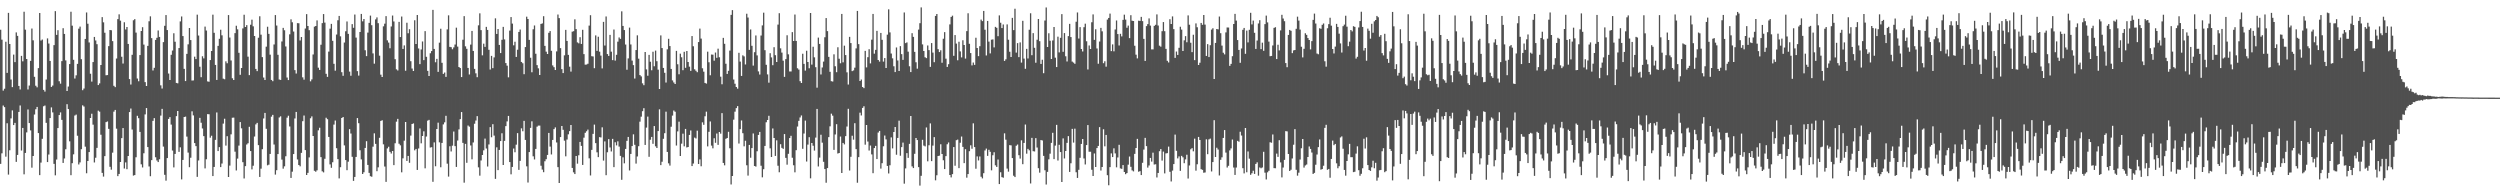 <svg xmlns="http://www.w3.org/2000/svg" width="1920" height="150"><path fill="#4f4f4f" d="M0 22.818h1v103.013H0zM1 30.488h1v87.247H1zM2 69.604h1v11.423H2zM3 68.173h1v14.112H3zM4 32.034h1v88.299H4zM5 55.945h1v38.703H5zM6 9.903h1v124.215H6zM7 33.811h1v81.57H7zM8 61.099h1v29.817H8zM9 66.895h1v17.896H9zM10 41.953h1v54.078H10zM11 47.737h1v46.606H11zM12 24.898h1v99.392H12zM13 27.534h1v91.442H13zM14 65.981h1v19.989H14zM15 68.72h1v12.261H15zM16 42.909h1v72.689H16zM17 47.115h1v51.154H17zM18 9.024h1v124.874H18zM19 22.809h1v94.64H19zM20 45.288h1v56.396H20zM21 68.691h1v15.363H21zM22 65.714h1v28.796H22zM23 46.726h1v53.398H23zM24 21.923h1v106.859H24zM25 30.961h1v88.83H25zM26 58.984h1v28.96H26zM27 65.864h1v18.034H27zM28 67.094h1v15.049H28zM29 52.332h1v49.877H29zM30 9.99h1v124.492H30zM31 31.149h1v93.746H31zM32 30.363h1v76.254H32zM33 68.996h1v12.6H33zM34 70.346h1v10.709H34zM35 61.09h1v33.247H35zM36 29.492h1v94.955H36zM37 33.443h1v85.218H37zM38 46.785h1v43.892H38zM39 66.758h1v15.748H39zM40 65.666h1v20.672H40zM41 34.647h1v91.209H41zM42 8.526h1v126.106H42zM43 26.799h1v95.74H43zM44 23.216h1v75.153H44zM45 62.416h1v25.954H45zM46 64.237h1v22.092H46zM47 46.935h1v45.124H47zM48 21.646h1v103.494H48zM49 26.059h1v95.642H49zM50 46.387h1v68.227H50zM51 69.905h1v10.109H51zM52 66.476h1v17.301H52zM53 49.209h1v59.339H53zM54 9.003h1v125.566H54zM55 19.731h1v105.621H55zM56 45.938h1v72.572H56zM57 60.34h1v28.364H57zM58 57.858h1v30.135H58zM59 49.049h1v55.184H59zM60 22.031h1v104.274H60zM61 20.43h1v104.302H61zM62 45.464h1v69.099H62zM63 69.267h1v11.635H63zM64 67.986h1v13.845H64zM65 29.924h1v82.708H65zM66 9.588h1v123.484H66zM67 18.22h1v105.449H67zM68 32.595h1v84.217H68zM69 56.64h1v33.961H69zM70 62.667h1v24.672H70zM71 47.677h1v48.074H71zM72 28.371h1v96.407H72zM73 31.096h1v90.023H73zM74 33.937h1v79.624H74zM75 65.334h1v19.679H75zM76 64.027h1v21.747H76zM77 49.931h1v53.557H77zM78 13.179h1v119.573H78zM79 17.128h1v118.507H79zM80 25.115h1v94.785H80zM81 57.822h1v35.979H81zM82 57.66h1v35.615H82zM83 35.407h1v63.558H83zM84 23.063h1v105.023H84zM85 23.238h1v107.062H85zM86 31.567h1v85.706H86zM87 65.892h1v19.885H87zM88 66.901h1v17.549H88zM89 44.961h1v53.861H89zM90 14.686h1v120.607H90zM91 10.987h1v122.619H91zM92 15.895h1v108.538H92zM93 43.565h1v62.536H93zM94 48.805h1v49.534H94zM95 17.094h1v112.319H95zM96 22.605h1v102.118H96zM97 20.719h1v109.229H97zM98 33.757h1v86.052H98zM99 60.72h1v25.341H99zM100 64.895h1v18.445H100zM101 42.091h1v57.38H101zM102 15.588h1v119.277H102zM103 14.71h1v119.738H103zM104 25.061h1v95.701H104zM105 60.336h1v28.618H105zM106 62.399h1v28.371H106zM107 42.289h1v59.034H107zM108 23.831h1v102.365H108zM109 20.884h1v107.746H109zM110 34.279h1v83.428H110zM111 63.055h1v24.79H111zM112 66.059h1v16.917H112zM113 35.25h1v77.707H113zM114 16.309h1v111.552H114zM115 12.527h1v122.819H115zM116 29.273h1v93.688H116zM117 54.102h1v38.738H117zM118 52.046h1v38.685H118zM119 30.664h1v90.128H119zM120 29.012h1v94.212H120zM121 23.403h1v101.088H121zM122 28.358h1v93.972H122zM123 65.521h1v23.253H123zM124 67.976h1v15.62H124zM125 32.375h1v80.225H125zM126 19.809h1v114.458H126zM127 11.573h1v127.195H127zM128 23.106h1v98.266H128zM129 56.473h1v34.858H129zM130 61.463h1v28.519H130zM131 42.088h1v53.591H131zM132 38.817h1v76.767H132zM133 25.535h1v103.006H133zM134 32.074h1v86.123H134zM135 63.681h1v25.495H135zM136 63.986h1v21.244H136zM137 36.893h1v79.737H137zM138 16.441h1v96.731H138zM139 12.624h1v125.175H139zM140 27.71h1v95.119H140zM141 52.868h1v36.983H141zM142 62.282h1v27.283H142zM143 41.386h1v63.509H143zM144 34.039h1v83.155H144zM145 21.486h1v106.916H145zM146 30.777h1v90.379H146zM147 61.872h1v23.624H147zM148 61.729h1v26.921H148zM149 43.536h1v66.33H149zM150 45.363h1v66.883H150zM151 11.268h1v124.559H151zM152 27.296h1v95.917H152zM153 51.257h1v39.249H153zM154 59.289h1v34.991H154zM155 43.222h1v55.422H155zM156 44.859h1v59.683H156zM157 20.434h1v108.92H157zM158 23.476h1v98.839H158zM159 62.532h1v25.127H159zM160 62.795h1v24.963H160zM161 46.115h1v59.591H161zM162 39.163h1v65.063H162zM163 11.265h1v123.952H163zM164 25.188h1v102.993H164zM165 49.888h1v57.507H165zM166 61.4h1v24.973H166zM167 35.243h1v80.766H167zM168 29.776h1v83.202H168zM169 22.828h1v105.505H169zM170 27.136h1v98.471H170zM171 60.398h1v34.548H171zM172 60.879h1v30.333H172zM173 47.119h1v64.707H173zM174 48.59h1v56.01H174zM175 11.592h1v124.357H175zM176 28.801h1v98.36H176zM177 46.461h1v56.683H177zM178 60.131h1v30.266H178zM179 61.419h1v28.885H179zM180 25.46h1v91.014H180zM181 19.763h1v111.152H181zM182 22.542h1v99.289H182zM183 40.572h1v71.233H183zM184 57.453h1v36.297H184zM185 52.247h1v46.302H185zM186 21.823h1v102.753H186zM187 11.324h1v125.754H187zM188 20.724h1v106.873H188zM189 19.323h1v91.676H189zM190 43.51h1v66.518H190zM191 57.693h1v39.705H191zM192 18.983h1v97.026H192zM193 15.081h1v115.029H193zM194 20.245h1v107.014H194zM195 27.645h1v77.206H195zM196 52.928h1v42.635H196zM197 54.64h1v39.716H197zM198 29h1v82.458H198zM199 12.502h1v123.388H199zM200 26.624h1v102.917H200zM201 43.887h1v70.674H201zM202 59.542h1v31.453H202zM203 61.421h1v25.286H203zM204 35.853h1v63.086H204zM205 20.54h1v106.455H205zM206 26.009h1v100.434H206zM207 41.963h1v76.255H207zM208 61.375h1v28.214H208zM209 62.362h1v25.834H209zM210 34.157h1v76.867H210zM211 11.573h1v122.545H211zM212 19.622h1v111.081H212zM213 42.095h1v76.211H213zM214 61.108h1v29.101H214zM215 61.405h1v27.915H215zM216 31.83h1v90.724H216zM217 21.377h1v108.141H217zM218 23.253h1v104.489H218zM219 35.667h1v84.353H219zM220 59.519h1v30.858H220zM221 61.497h1v27.404H221zM222 26.36h1v70.783H222zM223 14.839h1v121.828H223zM224 17.084h1v114.734H224zM225 24.194h1v94.124H225zM226 53.878h1v37.086H226zM227 56.459h1v29.494H227zM228 17.752h1v104.727H228zM229 17.877h1v108.852H229zM230 31.064h1v96.664H230zM231 28.432h1v88.986H231zM232 59.397h1v33.66H232zM233 61.165h1v27.587H233zM234 21.917h1v93.359H234zM235 10.869h1v123.552H235zM236 19.978h1v112.771H236zM237 23.195h1v97.691H237zM238 62.482h1v28.357H238zM239 60.986h1v28.413H239zM240 41.818h1v62.608H240zM241 20.48h1v110.709H241zM242 19.959h1v111.946H242zM243 15.688h1v115.106H243zM244 51.98h1v48.133H244zM245 53.714h1v44.379H245zM246 34.331h1v86.352H246zM247 17.75h1v113.842H247zM248 10.814h1v121.609H248zM249 17.372h1v104.561H249zM250 56.691h1v33.735H250zM251 59.059h1v32.484H251zM252 39.636h1v65.55H252zM253 22.034h1v104.233H253zM254 18.355h1v110.493H254zM255 31.313h1v93.29H255zM256 49.007h1v46.663H256zM257 54.293h1v38.26H257zM258 26.511h1v87.307H258zM259 15.541h1v106.658H259zM260 12.254h1v124.766H260zM261 27.907h1v100.484H261zM262 55.438h1v35.181H262zM263 58.224h1v31.62H263zM264 32.689h1v78.976H264zM265 24.033h1v98.881H265zM266 16.494h1v114.22H266zM267 26.007h1v98.177H267zM268 54.971h1v44.212H268zM269 58.161h1v44.397H269zM270 18.521h1v101.887H270zM271 21.373h1v117.512H271zM272 11.18h1v124.686H272zM273 28.855h1v91.695H273zM274 54.636h1v36.055H274zM275 58.067h1v36.546H275zM276 24.586h1v90.84H276zM277 10.682h1v111.713H277zM278 16.381h1v117.227H278zM279 14.609h1v117.711H279zM280 38.627h1v74.987H280zM281 43.105h1v65.353H281zM282 25.037h1v101.61H282zM283 17.575h1v115.208H283zM284 11.986h1v123.353H284zM285 19.374h1v116.346H285zM286 41.021h1v71.636H286zM287 48.902h1v53.485H287zM288 14.915h1v95.595H288zM289 13.383h1v118.09H289zM290 17.833h1v110.66H290zM291 42.736h1v63.081H291zM292 57.364h1v35.517H292zM293 59.131h1v33.224H293zM294 20.216h1v90.618H294zM295 18.167h1v109.708H295zM296 12.366h1v127.333H296zM297 30.977h1v82.986H297zM298 32.709h1v79.989H298zM299 37.061h1v79.561H299zM300 20.326h1v97.612H300zM301 11.931h1v104.053H301zM302 16.469h1v110.349H302zM303 45.461h1v64.572H303zM304 53.249h1v40.198H304zM305 54.113h1v37.159H305zM306 16.804h1v93.58H306zM307 28.46h1v83.177H307zM308 12.685h1v119.688H308zM309 37.59h1v84.023H309zM310 34.858h1v73.183H310zM311 54.324h1v39.365H311zM312 17.454h1v106.146H312zM313 25.536h1v94.227H313zM314 22.408h1v102.609H314zM315 46.998h1v57.169H315zM316 52.616h1v42.595H316zM317 54.535h1v40.229H317zM318 15.556h1v99.879H318zM319 33.804h1v80.602H319zM320 11.505h1v119.007H320zM321 37.243h1v76.789H321zM322 49.238h1v49.423H322zM323 38.006h1v72.093H323zM324 31.834h1v72.61H324zM325 46.19h1v54.672H325zM326 23.912h1v105.358H326zM327 43.608h1v61.264H327zM328 54.401h1v38.272H328zM329 58.357h1v33.69H329zM330 40.9h1v72.418H330zM331 39.214h1v73.86H331zM332 7.592h1v132.021H332zM333 37.559h1v71.797H333zM334 47.816h1v79.88H334zM335 45.204h1v53.854H335zM336 55.185h1v39.009H336zM337 32.779h1v76.513H337zM338 22.051h1v106.405H338zM339 48.246h1v61.504H339zM340 56.713h1v38.822H340zM341 55.723h1v38.219H341zM342 59.017h1v29.928H342zM343 22.564h1v103.111H343zM344 11.762h1v123.848H344zM345 36.009h1v76.31H345zM346 36.256h1v80.085H346zM347 37.837h1v74.029H347zM348 36.395h1v64.629H348zM349 34.213h1v78.029H349zM350 21.224h1v106.96H350zM351 35.808h1v72.119H351zM352 51.436h1v47.938H352zM353 52.255h1v39.246H353zM354 59.172h1v26.896H354zM355 30.512h1v79.223H355zM356 12.41h1v127.895H356zM357 35.608h1v74.897H357zM358 37.495h1v87.544H358zM359 52.152h1v44.276H359zM360 57.203h1v40.067H360zM361 34.257h1v77.468H361zM362 23.773h1v98.571H362zM363 39.129h1v70.3H363zM364 52.909h1v42.12H364zM365 56.309h1v36.275H365zM366 59.295h1v29.899H366zM367 19.459h1v109.066H367zM368 10.219h1v124.686H368zM369 23.148h1v100.108H369zM370 42.496h1v76.555H370zM371 33.539h1v81.911H371zM372 36.013h1v70.425H372zM373 20.609h1v93.455H373zM374 22.973h1v104.921H374zM375 38.25h1v72.689H375zM376 53.39h1v44.262H376zM377 42.9h1v62.545H377zM378 52.335h1v43.056H378zM379 44.094h1v60.024H379zM380 14.073h1v123.292H380zM381 26.04h1v87.097H381zM382 22.28h1v108.36H382zM383 34.529h1v80.597H383zM384 40.756h1v67.586H384zM385 30.55h1v71.782H385zM386 20.65h1v106.059H386zM387 30.248h1v77.937H387zM388 48.451h1v48.419H388zM389 50.444h1v42.81H389zM390 59.382h1v29.642H390zM391 23.527h1v100.932H391zM392 13.126h1v120.772H392zM393 18.118h1v110.08H393zM394 34.81h1v79.28H394zM395 32.055h1v84.892H395zM396 43.718h1v67.409H396zM397 38.18h1v64.066H397zM398 24.526h1v105.955H398zM399 22.688h1v100.863H399zM400 47.549h1v50.997H400zM401 48.613h1v52.197H401zM402 56.999h1v35.836H402zM403 36.135h1v71.319H403zM404 12.796h1v114.955H404zM405 14.579h1v125.593H405zM406 30.62h1v86.179H406zM407 44.359h1v53.857H407zM408 55.518h1v37.666H408zM409 22.453h1v97.607H409zM410 19.579h1v102.884H410zM411 41.27h1v73.135H411zM412 50.036h1v47.242H412zM413 52.487h1v43.983H413zM414 57.6h1v38.864H414zM415 18.362h1v108.916H415zM416 17.981h1v112.26H416zM417 12.459h1v119.802H417zM418 35.204h1v88.625H418zM419 39.693h1v82.581H419zM420 41.497h1v77.511H420zM421 25.191h1v76.901H421zM422 23.884h1v88.703H422zM423 39.008h1v79.6H423zM424 50.215h1v57.234H424zM425 51.595h1v47.558H425zM426 53.75h1v44.1H426zM427 39.476h1v69.92H427zM428 11.182h1v117.166H428zM429 13.942h1v126.579H429zM430 36.962h1v68.285H430zM431 53.092h1v43.662H431zM432 56.09h1v43.587H432zM433 42.506h1v65.523H433zM434 22.917h1v97.142H434zM435 31.448h1v75.723H435zM436 42.117h1v61.04H436zM437 51.19h1v49.537H437zM438 54.988h1v41.011H438zM439 24.313h1v104.645H439zM440 23.986h1v108.373H440zM441 14.865h1v118.807H441zM442 22.392h1v97.414H442zM443 32.587h1v93.119H443zM444 33.285h1v85.94H444zM445 28.557h1v80.44H445zM446 33.758h1v78.261H446zM447 22.899h1v103.789H447zM448 41.597h1v64.121H448zM449 49.664h1v52.317H449zM450 49.563h1v51.239H450zM451 48.947h1v50.583H451zM452 19.649h1v101.961H452zM453 11.691h1v123.055H453zM454 43.163h1v71.952H454zM455 43.346h1v59.466H455zM456 52.393h1v43.296H456zM457 27.198h1v82.709H457zM458 39.078h1v77.89H458zM459 28.2h1v92.46H459zM460 39.657h1v65.642H460zM461 42.698h1v62.863H461zM462 52.51h1v45.259H462zM463 16.78h1v106.541H463zM464 34.979h1v73.597H464zM465 12.624h1v121.93H465zM466 41.505h1v75.437H466zM467 42.953h1v63.919H467zM468 26.754h1v86.474H468zM469 39.663h1v76.687H469zM470 46.181h1v60.445H470zM471 22.706h1v105.653H471zM472 46.541h1v62.699H472zM473 42.069h1v69.608H473zM474 31.995h1v76.526H474zM475 28.769h1v83.815H475zM476 29.85h1v89.871H476zM477 8.681h1v129.4H477zM478 19.896h1v100.915H478zM479 23.071h1v102.381H479zM480 34.201h1v80.181H480zM481 53.535h1v54.633H481zM482 44.875h1v60.272H482zM483 21.184h1v109.729H483zM484 34.133h1v84.096H484zM485 46.565h1v65.593H485zM486 50.014h1v53.165H486zM487 60.305h1v50.914H487zM488 38.439h1v87.183H488zM489 27.133h1v93.009H489zM490 45.069h1v67.233H490zM491 57.654h1v35.803H491zM492 58.692h1v30.912H492zM493 63.986h1v21.429H493zM494 65.448h1v17.665H494zM495 39.95h1v71.365H495zM496 53.321h1v44.661H496zM497 58.189h1v31.351H497zM498 42.115h1v78.292H498zM499 47.43h1v59.888H499zM500 53.977h1v51.181H500zM501 39.724h1v70.712H501zM502 50.873h1v45.928H502zM503 38.879h1v73.487H503zM504 47.001h1v66.651H504zM505 53.507h1v47.143H505zM506 68.346h1v15.599H506zM507 27.19h1v99.614H507zM508 36.934h1v87.265H508zM509 52.187h1v54.431H509zM510 55.926h1v46.353H510zM511 63.375h1v22.394H511zM512 37.865h1v78.809H512zM513 29.789h1v95.628H513zM514 35.358h1v91.815H514zM515 52.921h1v44.398H515zM516 61.752h1v27.051H516zM517 63.315h1v21.578H517zM518 64.534h1v21.262H518zM519 39.08h1v72.705H519zM520 49.364h1v51.54H520zM521 57.029h1v36.39H521zM522 41.221h1v78.592H522zM523 43.968h1v66.371H523zM524 53.927h1v48.743H524zM525 39.805h1v72.594H525zM526 52.05h1v46.983H526zM527 39.178h1v74.093H527zM528 47.636h1v65.283H528zM529 51.201h1v52.425H529zM530 54.439h1v45.769H530zM531 27.683h1v99.832H531zM532 35.509h1v90.066H532zM533 53.172h1v52.497H533zM534 54.324h1v52.001H534zM535 55.461h1v44.882H535zM536 32.324h1v93.604H536zM537 21.956h1v100.47H537zM538 29.669h1v98H538zM539 52.451h1v41.513H539zM540 55.066h1v40.787H540zM541 63.715h1v25.597H541zM542 64.228h1v21.555H542zM543 39.704h1v72.712H543zM544 47.817h1v53.4H544zM545 57.812h1v35.457H545zM546 41.876h1v69.929H546zM547 41.967h1v71.941H547zM548 46.582h1v59.611H548zM549 40.321h1v69.356H549zM550 44.391h1v58.18H550zM551 37.38h1v73.887H551zM552 43.963h1v57.409H552zM553 58.885h1v43.768H553zM554 64.733h1v22.155H554zM555 29.075h1v96.076H555zM556 33.626h1v93.344H556zM557 48.956h1v57.659H557zM558 56.759h1v49.207H558zM559 54.367h1v46.849H559zM560 38.847h1v74.996H560zM561 11.434h1v130.227H561zM562 7.784h1v127.397H562zM563 61.09h1v30.791H563zM564 64.319h1v21.455H564zM565 66.822h1v16.248H565zM566 68.119h1v13.404H566zM567 40.569h1v69.677H567zM568 47.293h1v51.883H568zM569 58.32h1v34.188H569zM570 42.491h1v59.831H570zM571 43.325h1v69.06H571zM572 49.521h1v58.552H572zM573 10.538h1v116.408H573zM574 13.458h1v121.399H574zM575 38.298h1v73.03H575zM576 22.654h1v98.462H576zM577 35.19h1v78.517H577zM578 50.364h1v52.145H578zM579 40.113h1v87.354H579zM580 27.221h1v100.741H580zM581 42.531h1v73.637H581zM582 54.809h1v48.796H582zM583 57.237h1v44.111H583zM584 27.272h1v100.029H584zM585 19.494h1v116.681H585zM586 9.739h1v120.186H586zM587 38.573h1v73.516H587zM588 49.762h1v44.159H588zM589 57.15h1v35.033H589zM590 63.496h1v25.427H590zM591 40.844h1v73.063H591zM592 44.057h1v76.503H592zM593 50.062h1v48.592H593zM594 36.27h1v69.706H594zM595 42.418h1v77.337H595zM596 47.636h1v60.147H596zM597 18.876h1v108.424H597zM598 10.113h1v122.183H598zM599 37.108h1v73.647H599zM600 40.401h1v73.146H600zM601 46.599h1v67.756H601zM602 59.053h1v43.894H602zM603 45.406h1v75.817H603zM604 27.105h1v99.372H604zM605 41.747h1v76.395H605zM606 54.885h1v51.162H606zM607 54.88h1v49.41H607zM608 24.657h1v96.506H608zM609 31.512h1v95.396H609zM610 11.162h1v121.189H610zM611 31.434h1v83.914H611zM612 52.453h1v44.706H612zM613 53.433h1v39.414H613zM614 62.36h1v27.878H614zM615 63.729h1v24.966H615zM616 41.253h1v73.023H616zM617 49.073h1v53.498H617zM618 54.21h1v38.429H618zM619 38.989h1v85.069H619zM620 47.597h1v63.438H620zM621 52.445h1v52.93H621zM622 9.972h1v126.987H622zM623 49.602h1v60.225H623zM624 35.916h1v76.022H624zM625 44.02h1v71.665H625zM626 51.594h1v54.083H626zM627 67.354h1v16.316H627zM628 28.899h1v98.929H628zM629 33.747h1v87.308H629zM630 57.199h1v46.255H630zM631 51.793h1v57.752H631zM632 47.286h1v76.995H632zM633 28.614h1v101.227H633zM634 13.889h1v126.461H634zM635 23.92h1v105.172H635zM636 43.699h1v61.609H636zM637 55.167h1v41.863H637zM638 62.343h1v24.934H638zM639 62.603h1v26.245H639zM640 41.702h1v73.394H640zM641 50.886h1v52.372H641zM642 55.431h1v39.929H642zM643 36.315h1v81.583H643zM644 45.128h1v72.395H644zM645 48.603h1v56.251H645zM646 10.726h1v122.138H646zM647 47.863h1v61.917H647zM648 35.05h1v75.85H648zM649 42.271h1v62.292H649zM650 55.546h1v41.631H650zM651 64.898h1v18.642H651zM652 28.314h1v102.678H652zM653 33.055h1v87.367H653zM654 54.618h1v49.62H654zM655 54.049h1v53.223H655zM656 51.956h1v42.655H656zM657 37.191h1v77.352H657zM658 8.415h1v131.907H658zM659 33.876h1v86.818H659zM660 62.23h1v24.312H660zM661 61.088h1v27.578H661zM662 66.832h1v16.055H662zM663 67.699h1v13.914H663zM664 39.078h1v72.011H664zM665 51.782h1v44.24H665zM666 43.934h1v64.753H666zM667 37.797h1v77.835H667zM668 48.683h1v63.085H668zM669 30.455h1v88.122H669zM670 10.704h1v122.331H670zM671 41.207h1v72.517H671zM672 38.306h1v73.733H672zM673 23.728h1v98.432H673zM674 46.074h1v55.7H674zM675 47.291h1v53.267H675zM676 25.309h1v104.191H676zM677 30.567h1v94.769H677zM678 47.302h1v65.056H678zM679 44.613h1v59.479H679zM680 52.247h1v54.831H680zM681 26.629h1v100.809H681zM682 7.185h1v126.02H682zM683 24.868h1v102.071H683zM684 41.131h1v64.406H684zM685 44.821h1v69.149H685zM686 50.911h1v50.473H686zM687 55.332h1v42.215H687zM688 36.471h1v82.368H688zM689 46.425h1v59.508H689zM690 54.513h1v38.143H690zM691 35.449h1v84.156H691zM692 41.569h1v71.428H692zM693 45.969h1v63.544H693zM694 9.584h1v131.492H694zM695 33.101h1v96.224H695zM696 32.564h1v85.065H696zM697 39.67h1v81.586H697zM698 50.884h1v59.621H698zM699 55.329h1v33.77H699zM700 25.504h1v102.302H700zM701 28.301h1v100.796H701zM702 39.831h1v78.301H702zM703 47.801h1v58.16H703zM704 52.715h1v54.852H704zM705 22.746h1v105.592H705zM706 17.84h1v124.705H706zM707 5.674h1v129.365H707zM708 34.083h1v73.28H708zM709 39.172h1v72.632H709zM710 43.98h1v68.468H710zM711 44.644h1v53.237H711zM712 34.927h1v88.981H712zM713 38.494h1v73.05H713zM714 51.365h1v43.382H714zM715 33.075h1v90.655H715zM716 40.421h1v71.41H716zM717 47.778h1v57.538H717zM718 12.249h1v126.23H718zM719 10.737h1v123.855H719zM720 37.794h1v82.039H720zM721 39.963h1v79.574H721zM722 38.602h1v72.203H722zM723 48.183h1v70.111H723zM724 29.737h1v93.329H724zM725 24.661h1v105.188H725zM726 45.048h1v74.883H726zM727 51.4h1v59.421H727zM728 49.306h1v60.103H728zM729 18.758h1v115.644H729zM730 13.016h1v123.229H730zM731 12.055h1v121.671H731zM732 42.864h1v70.08H732zM733 26.914h1v100.359H733zM734 33.509h1v74.149H734zM735 46.277h1v60.918H735zM736 32.046h1v97.094H736zM737 39.456h1v70.143H737zM738 44.064h1v60.778H738zM739 30.948h1v81.859H739zM740 34.564h1v90.719H740zM741 44.998h1v69.6H741zM742 23.922h1v112.506H742zM743 10.173h1v123.493H743zM744 33.654h1v82.454H744zM745 40.771h1v70.857H745zM746 50.225h1v63.981H746zM747 48.028h1v46.705H747zM748 49.825h1v63.1H748zM749 28.997h1v100.571H749zM750 36.853h1v83.279H750zM751 43.135h1v80.086H751zM752 35.489h1v84.688H752zM753 15.054h1v120.691H753zM754 16.218h1v120.792H754zM755 8.404h1v124.593H755zM756 22.833h1v92.729H756zM757 42.607h1v71.511H757zM758 16.064h1v103.643H758zM759 31.928h1v83.103H759zM760 40.996h1v75.602H760zM761 30.442h1v100.376H761zM762 30.265h1v88.968H762zM763 36.414h1v80.515H763zM764 20.657h1v106.335H764zM765 21.336h1v106.875H765zM766 27.788h1v94.725H766zM767 11.807h1v129.568H767zM768 17.443h1v114.877H768zM769 21.571h1v114.445H769zM770 18.802h1v117.693H770zM771 46.776h1v55.626H771zM772 45.561h1v61.713H772zM773 18.743h1v110.731H773zM774 30.497h1v101.366H774zM775 39.757h1v71.729H775zM776 43.763h1v67.911H776zM777 13.711h1v107.688H777zM778 23.157h1v111.799H778zM779 6.698h1v129.272H779zM780 40.419h1v71.487H780zM781 33.103h1v77.918H781zM782 43.864h1v75.342H782zM783 32.563h1v89.226H783zM784 48.076h1v59.695H784zM785 15.974h1v110.147H785zM786 44.991h1v64.773H786zM787 52.844h1v42.791H787zM788 37.526h1v80.509H788zM789 44.909h1v69.445H789zM790 22.842h1v92.623H790zM791 10.186h1v130.7H791zM792 42.377h1v63.482H792zM793 25.462h1v90.657H793zM794 36.73h1v79.604H794zM795 48.18h1v57.927H795zM796 30.512h1v82.81H796zM797 14.596h1v114.562H797zM798 31.618h1v100.993H798zM799 49.086h1v58.51H799zM800 45.883h1v61.978H800zM801 56.208h1v63.489H801zM802 15.792h1v114.954H802zM803 5.747h1v135.979H803zM804 36.09h1v95.916H804zM805 25.562h1v96.782H805zM806 31.283h1v86.748H806zM807 45.3h1v64.432H807zM808 31.076h1v70.921H808zM809 20.744h1v101.465H809zM810 44.284h1v67.549H810zM811 51.485h1v44.396H811zM812 28.138h1v95.139H812zM813 40.255h1v70.931H813zM814 29.049h1v87.716H814zM815 10.858h1v128.897H815zM816 39.772h1v66.524H816zM817 25.405h1v96.297H817zM818 43.194h1v72.757H818zM819 47.185h1v62.546H819zM820 27.754h1v76.815H820zM821 18.307h1v113.732H821zM822 28.466h1v96.92H822zM823 47.301h1v51.681H823zM824 48.073h1v61.437H824zM825 48.994h1v49.806H825zM826 16.711h1v115.594H826zM827 9.568h1v127.09H827zM828 29.581h1v100.835H828zM829 20.861h1v100.353H829zM830 37.621h1v72.925H830zM831 39.547h1v67.189H831zM832 20.913h1v100.777H832zM833 18.161h1v108.154H833zM834 31.689h1v79.729H834zM835 53.328h1v42.711H835zM836 34.925h1v81.595H836zM837 37.649h1v78.86H837zM838 17.121h1v113.253H838zM839 11.039h1v124.15H839zM840 30.611h1v87.251H840zM841 22.492h1v105.779H841zM842 37.246h1v76.459H842zM843 48.97h1v63.129H843zM844 31.9h1v65.761H844zM845 21.424h1v109.525H845zM846 24.056h1v104.208H846zM847 48.544h1v50.736H847zM848 47.036h1v65.337H848zM849 51.197h1v52.448H849zM850 15.057h1v119.509H850zM851 13.795h1v128.474H851zM852 10.435h1v117.907H852zM853 39.252h1v78.533H853zM854 34.116h1v86.489H854zM855 39.406h1v74.536H855zM856 22.614h1v95.21H856zM857 15.732h1v112.794H857zM858 26.144h1v94.772H858zM859 34.91h1v76.277H859zM860 25.964h1v103.353H860zM861 27.974h1v101.717H861zM862 15.263h1v111.522H862zM863 11.248h1v120.833H863zM864 15.056h1v118.71H864zM865 21.293h1v111.618H865zM866 19.659h1v106.797H866zM867 29.289h1v90.955H867zM868 11.692h1v116.4H868zM869 15.941h1v114.901H869zM870 16.145h1v115.501H870zM871 35.11h1v83.046H871zM872 41.978h1v71.687H872zM873 44.836h1v61.817H873zM874 15.88h1v116H874zM875 16.088h1v115.345H875zM876 12.93h1v121.522H876zM877 16.227h1v108.788H877zM878 29.854h1v85.046H878zM879 46.788h1v59.075H879zM880 20.07h1v92.171H880zM881 18.548h1v110.178H881zM882 14.124h1v112.969H882zM883 19.663h1v101.643H883zM884 37.941h1v86.182H884zM885 37.96h1v79.294H885zM886 19.841h1v106.498H886zM887 19.044h1v107.11H887zM888 11.045h1v125.225H888zM889 19.619h1v113.219H889zM890 35.08h1v81.052H890zM891 35.847h1v78.646H891zM892 23.944h1v99.385H892zM893 16.964h1v99.458H893zM894 23.974h1v109.188H894zM895 37.518h1v80.287H895zM896 46.689h1v70.916H896zM897 47.964h1v64.645H897zM898 14.759h1v117.191H898zM899 18.422h1v120.957H899zM900 12.596h1v118.421H900zM901 22.388h1v103.602H901zM902 44.435h1v58.93H902zM903 39.566h1v76.229H903zM904 42.205h1v79.47H904zM905 36.73h1v83.368H905zM906 20.512h1v110.69H906zM907 22.732h1v96.996H907zM908 39.184h1v81.642H908zM909 30.954h1v94.399H909zM910 27.734h1v94.662H910zM911 32.476h1v86.342H911zM912 11.839h1v125.285H912zM913 19.015h1v108.041H913zM914 32.811h1v81.885H914zM915 40.03h1v73.747H915zM916 26.654h1v89.588H916zM917 46.182h1v60.335H917zM918 17.97h1v113.112H918zM919 20.943h1v105.221H919zM920 49.93h1v55.222H920zM921 48.197h1v59.32H921zM922 17.629h1v112.328H922zM923 19.035h1v111.413H923zM924 11.54h1v121.103H924zM925 18.895h1v113.542H925zM926 42.961h1v64.068H926zM927 33.902h1v84.52H927zM928 43.822h1v63.226H928zM929 34.709h1v71.751H929zM930 22.73h1v108.943H930zM931 21.693h1v102.762H931zM932 60.681h1v31.617H932zM933 32.99h1v87.591H933zM934 22.281h1v91.159H934zM935 22.562h1v92.279H935zM936 12.68h1v122.076H936zM937 25.495h1v97.241H937zM938 35.037h1v85.779H938zM939 40.486h1v65.464H939zM940 41.764h1v58.117H940zM941 24.879h1v92.32H941zM942 21.077h1v107.589H942zM943 21.149h1v106.19H943zM944 50.583h1v64.9H944zM945 49.043h1v64.909H945zM946 43.163h1v63.977H946zM947 18.427h1v110.233H947zM948 10.639h1v123.727H948zM949 15.799h1v112.874H949zM950 30.758h1v77.432H950zM951 38.364h1v70.49H951zM952 48.228h1v52.952H952zM953 37.198h1v66.874H953zM954 22.885h1v106.274H954zM955 21.475h1v111.696H955zM956 41.304h1v57.003H956zM957 23.503h1v108.782H957zM958 32.546h1v83.754H958zM959 22.867h1v98.986H959zM960 9.832h1v124.426H960zM961 18.738h1v114.329H961zM962 15.845h1v115.301H962zM963 25.182h1v108.392H963zM964 37.583h1v88.341H964zM965 31.113h1v93.556H965zM966 18.034h1v116.897H966zM967 15.501h1v113.128H967zM968 37.734h1v91.507H968zM969 32.766h1v95.833H969zM970 39.013h1v77.552H970zM971 18.556h1v114.04H971zM972 11.991h1v125.835H972zM973 17.178h1v115.182H973zM974 31.972h1v99.206H974zM975 43.163h1v66.115H975zM976 42.949h1v66.668H976zM977 34.941h1v68.326H977zM978 21.383h1v107.725H978zM979 20.902h1v108.334H979zM980 45.346h1v72.609H980zM981 34.374h1v86.118H981zM982 38.683h1v68.99H982zM983 23.329h1v101.419H983zM984 11.386h1v124.833H984zM985 14.225h1v114.466H985zM986 16.302h1v106.454H986zM987 48.435h1v52.298H987zM988 51.599h1v49.309H988zM989 26.842h1v91.414H989zM990 22.996h1v108.331H990zM991 23.677h1v106.691H991zM992 40.806h1v80.904H992zM993 38.704h1v72.437H993zM994 38.417h1v60.764H994zM995 22.144h1v108.273H995zM996 12.784h1v122.111H996zM997 15.822h1v116.78H997zM998 22.711h1v99.822H998zM999 35.899h1v77.99H999zM1000 44.07h1v62.704H1000zM1001 37.501h1v91.222H1001zM1002 25.525h1v101.553H1002zM1003 26.769h1v99.612H1003zM1004 29.256h1v91.316H1004zM1005 30.727h1v81.781H1005zM1006 37.943h1v76.439H1006zM1007 31.598h1v85.524H1007zM1008 15.283h1v118.309H1008zM1009 10.436h1v122.339H1009zM1010 18.051h1v108.446H1010zM1011 41.138h1v77.549H1011zM1012 41.684h1v71.304H1012zM1013 21.728h1v85.4H1013zM1014 22.135h1v108.189H1014zM1015 19.055h1v110.78H1015zM1016 18.035h1v109.229H1016zM1017 47.045h1v51.15H1017zM1018 51.192h1v44.637H1018zM1019 21.686h1v108.723H1019zM1020 18.531h1v111.186H1020zM1021 13.641h1v122.859H1021zM1022 19.709h1v102.348H1022zM1023 37.622h1v70.361H1023zM1024 41.052h1v70.476H1024zM1025 35.766h1v74.762H1025zM1026 18.317h1v107.115H1026zM1027 20.664h1v108.545H1027zM1028 25.839h1v101.795H1028zM1029 33.336h1v72.219H1029zM1030 40.371h1v64.374H1030zM1031 20.129h1v94.095H1031zM1032 18.915h1v111.586H1032zM1033 12.061h1v122.855H1033zM1034 20.502h1v103.155H1034zM1035 35.477h1v83.032H1035zM1036 31.981h1v78.491H1036zM1037 23.045h1v97.676H1037zM1038 24.134h1v96.607H1038zM1039 20.132h1v112.072H1039zM1040 20.646h1v111.254H1040zM1041 44.984h1v72.978H1041zM1042 43.642h1v68.731H1042zM1043 21.094h1v109.623H1043zM1044 16.181h1v118.777H1044zM1045 9.005h1v124.459H1045zM1046 20.706h1v108.53H1046zM1047 38.789h1v67.767H1047zM1048 36.877h1v77.176H1048zM1049 46.65h1v58.801H1049zM1050 21.97h1v104.801H1050zM1051 23.662h1v106.883H1051zM1052 29.694h1v101.582H1052zM1053 18.255h1v110.254H1053zM1054 25.13h1v98.325H1054zM1055 16.363h1v112.885H1055zM1056 15.355h1v109.656H1056zM1057 12.255h1v126.488H1057zM1058 13.239h1v123.127H1058zM1059 28.21h1v102.535H1059zM1060 26.911h1v103.604H1060zM1061 40.782h1v75.369H1061zM1062 42.544h1v71.286H1062zM1063 25.962h1v106.306H1063zM1064 31.633h1v99.816H1064zM1065 45.201h1v52.444H1065zM1066 48.281h1v55.868H1066zM1067 39.4h1v75.019H1067zM1068 37.307h1v78.557H1068zM1069 9.186h1v129.356H1069zM1070 20.209h1v107.627H1070zM1071 53.044h1v39.224H1071zM1072 49.291h1v48.93H1072zM1073 58.056h1v34.063H1073zM1074 55.971h1v40.812H1074zM1075 22.501h1v103.314H1075zM1076 33.233h1v85.11H1076zM1077 60.078h1v24.754H1077zM1078 58.844h1v32.011H1078zM1079 64.665h1v20.508H1079zM1080 65.699h1v21.394H1080zM1081 10.966h1v126.754H1081zM1082 31.519h1v91.271H1082zM1083 61.661h1v25.901H1083zM1084 56.332h1v39.545H1084zM1085 58.936h1v28.263H1085zM1086 62.3h1v23.461H1086zM1087 32.174h1v86.264H1087zM1088 35.032h1v81.003H1088zM1089 68.302h1v18.045H1089zM1090 61.694h1v27.246H1090zM1091 59.448h1v34.022H1091zM1092 51.957h1v44.599H1092zM1093 10.547h1v124.754H1093zM1094 24.046h1v100.22H1094zM1095 57.029h1v36.517H1095zM1096 57.783h1v33.318H1096zM1097 57.39h1v35.03H1097zM1098 62.138h1v29.011H1098zM1099 29.436h1v89.042H1099zM1100 31.328h1v88.369H1100zM1101 52.439h1v37.753H1101zM1102 60.527h1v33.099H1102zM1103 64.413h1v22.046H1103zM1104 67.076h1v16.671H1104zM1105 11.442h1v127.703H1105zM1106 26.868h1v96.852H1106zM1107 48.42h1v41.04H1107zM1108 60.881h1v30.861H1108zM1109 61.792h1v27.275H1109zM1110 63.55h1v22.545H1110zM1111 29.992h1v90.752H1111zM1112 31.402h1v89.945H1112zM1113 48.967h1v40.247H1113zM1114 57.788h1v33.18H1114zM1115 63.13h1v23.431H1115zM1116 54.507h1v44.632H1116zM1117 11.89h1v124.536H1117zM1118 24.083h1v109.12H1118zM1119 46.518h1v60.358H1119zM1120 54.876h1v45.927H1120zM1121 56.938h1v39.019H1121zM1122 58.045h1v34.854H1122zM1123 28.871h1v92.04H1123zM1124 32.034h1v84.769H1124zM1125 48.267h1v70.219H1125zM1126 57.507h1v31.793H1126zM1127 63.931h1v20.39H1127zM1128 65.26h1v20.166H1128zM1129 12.101h1v126.074H1129zM1130 16.324h1v117.115H1130zM1131 48.167h1v69.511H1131zM1132 57.334h1v40.758H1132zM1133 55.606h1v37.026H1133zM1134 58.17h1v30.806H1134zM1135 30.998h1v86.675H1135zM1136 29.777h1v96.471H1136zM1137 41.359h1v80.218H1137zM1138 59.213h1v34.265H1138zM1139 63.182h1v22.341H1139zM1140 62.875h1v23.075H1140zM1141 11.497h1v126.526H1141zM1142 18.413h1v108.122H1142zM1143 33.217h1v85.844H1143zM1144 55.841h1v36.647H1144zM1145 58.504h1v31.677H1145zM1146 59.785h1v31.309H1146zM1147 32.614h1v95.15H1147zM1148 30.145h1v92.904H1148zM1149 34.523h1v80.144H1149zM1150 60.323h1v32.55H1150zM1151 63.375h1v22.835H1151zM1152 47.728h1v54.163H1152zM1153 12.262h1v125.689H1153zM1154 19.11h1v113.424H1154zM1155 34.117h1v84.097H1155zM1156 46.606h1v60.722H1156zM1157 57.742h1v40.26H1157zM1158 45.944h1v62.386H1158zM1159 35.524h1v80.003H1159zM1160 34.617h1v80.612H1160zM1161 36.609h1v76.659H1161zM1162 64.195h1v28.269H1162zM1163 64.533h1v21.847H1163zM1164 41.048h1v78.244H1164zM1165 17.865h1v117.468H1165zM1166 12.36h1v120.506H1166zM1167 28.282h1v95.451H1167zM1168 49.217h1v53.78H1168zM1169 40.646h1v64.242H1169zM1170 33.425h1v71.641H1170zM1171 38.301h1v79.165H1171zM1172 30.21h1v88.39H1172zM1173 26.456h1v98.787H1173zM1174 48.389h1v54.561H1174zM1175 40.446h1v61.55H1175zM1176 41.201h1v61.318H1176zM1177 15.21h1v113.908H1177zM1178 10.766h1v124.317H1178zM1179 33.08h1v84.79H1179zM1180 54.115h1v47.119H1180zM1181 51.54h1v50.533H1181zM1182 42.085h1v64.758H1182zM1183 29.165h1v89.485H1183zM1184 24.349h1v97.366H1184zM1185 30.249h1v92.981H1185zM1186 54.598h1v41.083H1186zM1187 53.368h1v40.79H1187zM1188 29.711h1v88.15H1188zM1189 15.097h1v116.06H1189zM1190 9.563h1v127.241H1190zM1191 26.892h1v97.07H1191zM1192 53.15h1v45.55H1192zM1193 49.706h1v45.9H1193zM1194 44.715h1v56.955H1194zM1195 32.961h1v78.78H1195zM1196 29.018h1v89.042H1196zM1197 29.774h1v87.875H1197zM1198 50.156h1v47.838H1198zM1199 52.332h1v41.287H1199zM1200 51.047h1v47.491H1200zM1201 22.281h1v110.869H1201zM1202 11.349h1v125.734H1202zM1203 30.647h1v84.958H1203zM1204 49.665h1v49.895H1204zM1205 30.043h1v70.568H1205zM1206 45.628h1v61.768H1206zM1207 31.927h1v79.457H1207zM1208 21.246h1v103.593H1208zM1209 29.458h1v93.266H1209zM1210 53.888h1v40.962H1210zM1211 53.761h1v42.156H1211zM1212 33.971h1v83.808H1212zM1213 22.514h1v105.539H1213zM1214 10.299h1v124.223H1214zM1215 24.401h1v99.526H1215zM1216 51.837h1v48.316H1216zM1217 45.523h1v63.025H1217zM1218 53.361h1v52.609H1218zM1219 46.456h1v63.246H1219zM1220 34.212h1v83.853H1220zM1221 32.566h1v84.617H1221zM1222 55.011h1v37.441H1222zM1223 48.886h1v50.127H1223zM1224 40.72h1v58.296H1224zM1225 33.653h1v76.213H1225zM1226 11.459h1v125.005H1226zM1227 32.181h1v86.838H1227zM1228 60.058h1v32.474H1228zM1229 52.051h1v44.996H1229zM1230 48.081h1v58.52H1230zM1231 44.105h1v66.099H1231zM1232 21.033h1v102.247H1232zM1233 28.713h1v92.753H1233zM1234 57.805h1v40.125H1234zM1235 42.155h1v62.096H1235zM1236 23.478h1v87.529H1236zM1237 23.103h1v113.405H1237zM1238 12.344h1v122.741H1238zM1239 32.731h1v87.638H1239zM1240 65.33h1v27.992H1240zM1241 53.331h1v42.071H1241zM1242 40.315h1v77.746H1242zM1243 29.722h1v96.658H1243zM1244 21.677h1v100.166H1244zM1245 32.957h1v90.203H1245zM1246 47.645h1v58.236H1246zM1247 39.91h1v78.995H1247zM1248 24.087h1v95.387H1248zM1249 13.334h1v117.11H1249zM1250 11.837h1v127.296H1250zM1251 29.575h1v90.475H1251zM1252 58.744h1v39.615H1252zM1253 32.223h1v81.739H1253zM1254 51.644h1v47.489H1254zM1255 42.191h1v62.713H1255zM1256 28.314h1v95.597H1256zM1257 28.803h1v90.062H1257zM1258 55.874h1v32.891H1258zM1259 55.145h1v40.408H1259zM1260 59.54h1v36.812H1260zM1261 49.822h1v50.102H1261zM1262 11.715h1v126.959H1262zM1263 25.618h1v101.854H1263zM1264 45.85h1v42.75H1264zM1265 49.373h1v51.836H1265zM1266 55.247h1v40.21H1266zM1267 57.217h1v37.22H1267zM1268 34.715h1v82.939H1268zM1269 35.921h1v79.596H1269zM1270 50.352h1v44.33H1270zM1271 46.569h1v49.806H1271zM1272 53.224h1v40.347H1272zM1273 53.693h1v49.637H1273zM1274 11.612h1v126.331H1274zM1275 28.656h1v99.234H1275zM1276 40.463h1v70.916H1276zM1277 53.876h1v45.131H1277zM1278 52.846h1v45.893H1278zM1279 42.376h1v62.684H1279zM1280 24.983h1v94.722H1280zM1281 30.738h1v86.852H1281zM1282 42.556h1v77.623H1282zM1283 44.005h1v59.175H1283zM1284 52.221h1v47.703H1284zM1285 53.44h1v47.978H1285zM1286 11.119h1v124.435H1286zM1287 15.786h1v112.312H1287zM1288 49.247h1v63.944H1288zM1289 62.678h1v24.369H1289zM1290 58.587h1v35.672H1290zM1291 45.345h1v57.061H1291zM1292 33.353h1v86.664H1292zM1293 34.019h1v83.766H1293zM1294 34.429h1v78.571H1294zM1295 53.444h1v45.284H1295zM1296 52.183h1v45.851H1296zM1297 50.528h1v51.189H1297zM1298 11.911h1v125.976H1298zM1299 18.731h1v114.954H1299zM1300 33.19h1v81.508H1300zM1301 52.853h1v46.838H1301zM1302 44.291h1v58.782H1302zM1303 37.892h1v69.802H1303zM1304 24.975h1v96.916H1304zM1305 25.601h1v99.159H1305zM1306 37.401h1v70.037H1306zM1307 56.226h1v38.715H1307zM1308 58.681h1v31.303H1308zM1309 50.882h1v59.472H1309zM1310 16.845h1v122.646H1310zM1311 13.539h1v120.785H1311zM1312 32.088h1v85.261H1312zM1313 58.992h1v37.842H1313zM1314 52.247h1v49.193H1314zM1315 29.768h1v75.033H1315zM1316 29.307h1v91.132H1316zM1317 32.777h1v85.327H1317zM1318 34.824h1v82.286H1318zM1319 52.95h1v45.839H1319zM1320 54.468h1v47.171H1320zM1321 52.013h1v55.254H1321zM1322 15.556h1v117.891H1322zM1323 11.474h1v122.945H1323zM1324 29.907h1v86.356H1324zM1325 53.995h1v48.1H1325zM1326 48.979h1v52.947H1326zM1327 47.445h1v58.016H1327zM1328 20.095h1v105.343H1328zM1329 27.135h1v93.793H1329zM1330 34.905h1v85.193H1330zM1331 47.627h1v56.978H1331zM1332 36.242h1v81.633H1332zM1333 11.831h1v119.904H1333zM1334 9.143h1v120.173H1334zM1335 10.408h1v125.015H1335zM1336 30.891h1v88.202H1336zM1337 36.706h1v65.888H1337zM1338 34.681h1v85.708H1338zM1339 37.878h1v78.978H1339zM1340 27.665h1v103.245H1340zM1341 20.07h1v113.708H1341zM1342 34.45h1v94.06H1342zM1343 28.897h1v88.658H1343zM1344 32.625h1v87.93H1344zM1345 33.08h1v82.95H1345zM1346 28.755h1v92.487H1346zM1347 24.399h1v102.742H1347zM1348 14.597h1v114.716H1348zM1349 33.523h1v79.62H1349zM1350 39.256h1v81.075H1350zM1351 43.323h1v66.673H1351zM1352 29.226h1v98.816H1352zM1353 19.16h1v112.185H1353zM1354 25.898h1v104.35H1354zM1355 39.856h1v78.074H1355zM1356 36.638h1v74.88H1356zM1357 24.73h1v97.353H1357zM1358 15.728h1v113.831H1358zM1359 14.619h1v122.029H1359zM1360 26.346h1v99.861H1360zM1361 48.699h1v52.545H1361zM1362 45.651h1v64.782H1362zM1363 47.505h1v58.622H1363zM1364 38.05h1v54.425H1364zM1365 25.874h1v93.791H1365zM1366 30.313h1v88.009H1366zM1367 35.086h1v83.049H1367zM1368 29.656h1v92.502H1368zM1369 41.298h1v69.484H1369zM1370 36.532h1v68.505H1370zM1371 11.263h1v125.729H1371zM1372 28.02h1v91.822H1372zM1373 39.718h1v74.776H1373zM1374 32.445h1v70.96H1374zM1375 42.812h1v53.118H1375zM1376 60.534h1v42.811H1376zM1377 21.71h1v108.797H1377zM1378 37.156h1v93.049H1378zM1379 42.301h1v66.715H1379zM1380 33.878h1v69.555H1380zM1381 20.312h1v100.605H1381zM1382 19.133h1v108.013H1382zM1383 14.113h1v120.316H1383zM1384 27.533h1v94.197H1384zM1385 56.31h1v39.204H1385zM1386 41.229h1v69.682H1386zM1387 49.739h1v49.507H1387zM1388 51.338h1v43.913H1388zM1389 20.541h1v106.226H1389zM1390 19.864h1v100.847H1390zM1391 59.985h1v34.917H1391zM1392 25.035h1v101.16H1392zM1393 40.179h1v59.639H1393zM1394 46.751h1v45.873H1394zM1395 10.653h1v125.681H1395zM1396 19.468h1v102.347H1396zM1397 36.296h1v88.142H1397zM1398 42.744h1v70.366H1398zM1399 54.49h1v58.155H1399zM1400 61.883h1v30.607H1400zM1401 22.088h1v109.706H1401zM1402 20.784h1v108.196H1402zM1403 52.061h1v59.612H1403zM1404 48.717h1v65.438H1404zM1405 46.557h1v66.121H1405zM1406 20.12h1v104.209H1406zM1407 10.806h1v126.203H1407zM1408 17.524h1v108.632H1408zM1409 44.153h1v54.246H1409zM1410 32.861h1v88.238H1410zM1411 48.47h1v66.26H1411zM1412 50.258h1v45.766H1412zM1413 25.211h1v99.861H1413zM1414 22.878h1v100.486H1414zM1415 38.015h1v64.265H1415zM1416 32.563h1v88.602H1416zM1417 47.606h1v69.068H1417zM1418 54.461h1v57.586H1418zM1419 13.238h1v121.959H1419zM1420 25.747h1v105.448H1420zM1421 20.874h1v101.735H1421zM1422 36.058h1v82.001H1422zM1423 41.565h1v67.051H1423zM1424 46.371h1v52.007H1424zM1425 20.836h1v111.108H1425zM1426 16.992h1v111.869H1426zM1427 34.931h1v81.035H1427zM1428 38.749h1v65.956H1428zM1429 51.874h1v44.548H1429zM1430 31.566h1v92.594H1430zM1431 10.753h1v127.357H1431zM1432 17.383h1v117.108H1432zM1433 37.861h1v83.754H1433zM1434 41.395h1v66.027H1434zM1435 40.25h1v62.691H1435zM1436 47.957h1v53.607H1436zM1437 19.949h1v108.484H1437zM1438 21.561h1v107.106H1438zM1439 42.811h1v82.071H1439zM1440 21.867h1v106.39H1440zM1441 27.703h1v94.388H1441zM1442 22.409h1v110.706H1442zM1443 10.993h1v124.342H1443zM1444 18.737h1v115.04H1444zM1445 16.152h1v115.927H1445zM1446 15.258h1v114.15H1446zM1447 26.769h1v95.708H1447zM1448 33.094h1v76.983H1448zM1449 21.463h1v110.282H1449zM1450 20.585h1v112.425H1450zM1451 25.482h1v98.792H1451zM1452 42.082h1v73.789H1452zM1453 47.073h1v65.43H1453zM1454 19.051h1v102.358H1454zM1455 14.214h1v120.846H1455zM1456 22.644h1v111.822H1456zM1457 29.527h1v94.87H1457zM1458 35.053h1v77.478H1458zM1459 41.12h1v64.849H1459zM1460 51.532h1v45.027H1460zM1461 23.167h1v105.044H1461zM1462 21.69h1v102.567H1462zM1463 31.452h1v85.265H1463zM1464 28.832h1v99.749H1464zM1465 36.456h1v76.715H1465zM1466 39.707h1v62.176H1466zM1467 14.891h1v122.275H1467zM1468 12.03h1v119.888H1468zM1469 20.446h1v108.908H1469zM1470 35.496h1v83.389H1470zM1471 38.042h1v80.038H1471zM1472 54.901h1v36.779H1472zM1473 22.987h1v107.873H1473zM1474 23.268h1v107.508H1474zM1475 35.762h1v93.17H1475zM1476 48.472h1v51.077H1476zM1477 51.76h1v46.911H1477zM1478 23.741h1v105.806H1478zM1479 14.936h1v119.417H1479zM1480 12.629h1v122.371H1480zM1481 28.823h1v99.853H1481zM1482 32.332h1v80.271H1482zM1483 42.299h1v69.054H1483zM1484 54.475h1v42.537H1484zM1485 30.151h1v80.15H1485zM1486 27.911h1v93.783H1486zM1487 21.46h1v97.337H1487zM1488 29.491h1v96.12H1488zM1489 32.533h1v83.027H1489zM1490 39.28h1v62.786H1490zM1491 15.618h1v118.415H1491zM1492 11.192h1v124.036H1492zM1493 22.918h1v103.75H1493zM1494 41.19h1v78.161H1494zM1495 38.067h1v77.285H1495zM1496 43.27h1v70.314H1496zM1497 19.284h1v112.153H1497zM1498 16.35h1v114.703H1498zM1499 19.572h1v110.436H1499zM1500 42.424h1v75.304H1500zM1501 42.831h1v68.054H1501zM1502 16.26h1v111.774H1502zM1503 19.13h1v120.215H1503zM1504 10.159h1v127.155H1504zM1505 22.37h1v101.93H1505zM1506 37.436h1v73.476H1506zM1507 35.228h1v79.178H1507zM1508 49.865h1v49.674H1508zM1509 27.746h1v79.799H1509zM1510 28.852h1v94.985H1510zM1511 25.518h1v97.567H1511zM1512 34.223h1v80.336H1512zM1513 37.748h1v87.182H1513zM1514 49.095h1v66.803H1514zM1515 23.941h1v107.817H1515zM1516 15.965h1v120.316H1516zM1517 21.91h1v103.547H1517zM1518 30.715h1v79.506H1518zM1519 38.18h1v61.097H1519zM1520 49.568h1v46.242H1520zM1521 56.845h1v59.054H1521zM1522 19.386h1v111.146H1522zM1523 24.314h1v102.269H1523zM1524 45.179h1v69.53H1524zM1525 45.828h1v65.43H1525zM1526 16.919h1v111.548H1526zM1527 19.517h1v114.235H1527zM1528 9.771h1v127.448H1528zM1529 23.988h1v98.56H1529zM1530 60.562h1v29.098H1530zM1531 39.116h1v81.515H1531zM1532 43.081h1v66.812H1532zM1533 51.916h1v48.222H1533zM1534 23.14h1v108.205H1534zM1535 18.115h1v113.757H1535zM1536 58.772h1v32.82H1536zM1537 16.165h1v114.741H1537zM1538 23.569h1v103.462H1538zM1539 33.737h1v94.384H1539zM1540 14.662h1v122.36H1540zM1541 16.26h1v115.714H1541zM1542 24.757h1v103.515H1542zM1543 15.729h1v116.3H1543zM1544 37.266h1v82.932H1544zM1545 52.96h1v47.983H1545zM1546 9.54h1v121.986H1546zM1547 22.534h1v109.615H1547zM1548 53.279h1v56.212H1548zM1549 53.517h1v60.804H1549zM1550 24.263h1v99.507H1550zM1551 28.075h1v102.163H1551zM1552 11.412h1v123.374H1552zM1553 27.365h1v99.915H1553zM1554 48.949h1v46.605H1554zM1555 43.18h1v66.932H1555zM1556 50.253h1v50.173H1556zM1557 52.616h1v48.05H1557zM1558 27.219h1v97.637H1558zM1559 27.44h1v95.567H1559zM1560 40.563h1v51.705H1560zM1561 30.684h1v92.431H1561zM1562 40.066h1v64.647H1562zM1563 40.707h1v61.263H1563zM1564 12.883h1v122.646H1564zM1565 25.269h1v99.791H1565zM1566 24.559h1v95.275H1566zM1567 51.07h1v62.851H1567zM1568 54.572h1v63.569H1568zM1569 59.892h1v32.88H1569zM1570 25.099h1v105.873H1570zM1571 23.501h1v107.4H1571zM1572 41.632h1v61.455H1572zM1573 48.573h1v47.884H1573zM1574 57.942h1v37.974H1574zM1575 21.783h1v111.666H1575zM1576 12.377h1v119.106H1576zM1577 24.109h1v106.508H1577zM1578 40.067h1v69.192H1578zM1579 31.786h1v74.136H1579zM1580 44.292h1v57.101H1580zM1581 46.731h1v53.376H1581zM1582 24.249h1v101.069H1582zM1583 26.068h1v97.528H1583zM1584 44.742h1v75.241H1584zM1585 25.92h1v95.47H1585zM1586 36.436h1v68.799H1586zM1587 38.071h1v60.883H1587zM1588 10.505h1v126.99H1588zM1589 15.686h1v115.479H1589zM1590 26.797h1v107.115H1590zM1591 38.58h1v93.198H1591zM1592 42.715h1v87.187H1592zM1593 56.398h1v51.59H1593zM1594 20.906h1v110.955H1594zM1595 17.951h1v110.264H1595zM1596 49.646h1v79.178H1596zM1597 48.081h1v58.155H1597zM1598 53.175h1v48.453H1598zM1599 17.104h1v116.473H1599zM1600 13.962h1v121.009H1600zM1601 16.267h1v117.083H1601zM1602 19.58h1v112.73H1602zM1603 27.42h1v89.04H1603zM1604 40.279h1v66.458H1604zM1605 45.331h1v63.791H1605zM1606 21.653h1v105.601H1606zM1607 19.782h1v107.13H1607zM1608 29.04h1v101.482H1608zM1609 35.481h1v91.793H1609zM1610 42.94h1v73.368H1610zM1611 54.317h1v58.062H1611zM1612 14.841h1v119.504H1612zM1613 16.432h1v117.271H1613zM1614 26.674h1v93.088H1614zM1615 34.992h1v75.354H1615zM1616 39.579h1v64.032H1616zM1617 50.433h1v51.948H1617zM1618 19.746h1v108.543H1618zM1619 18.483h1v112.419H1619zM1620 22.361h1v105.132H1620zM1621 48.884h1v56.808H1621zM1622 53.011h1v43.629H1622zM1623 15.9h1v114.683H1623zM1624 16.662h1v116.65H1624zM1625 15.01h1v119.271H1625zM1626 21.763h1v107.678H1626zM1627 36.739h1v76.012H1627zM1628 30.907h1v80.239H1628zM1629 47.692h1v55.997H1629zM1630 25.294h1v104.508H1630zM1631 22.332h1v108.66H1631zM1632 38.654h1v94.782H1632zM1633 16.258h1v118.791H1633zM1634 33.476h1v86.107H1634zM1635 21.85h1v107.384H1635zM1636 16.011h1v113.78H1636zM1637 11.939h1v126.175H1637zM1638 15.21h1v117.898H1638zM1639 21.18h1v112.954H1639zM1640 21.154h1v109.549H1640zM1641 32.366h1v90.418H1641zM1642 14.487h1v113.316H1642zM1643 19.278h1v111.593H1643zM1644 21.551h1v114.289H1644zM1645 47.192h1v57.572H1645zM1646 50.002h1v52.992H1646zM1647 14.632h1v114.754H1647zM1648 15.726h1v109.553H1648zM1649 15.372h1v119.916H1649zM1650 17.467h1v111.474H1650zM1651 37.005h1v72.641H1651zM1652 41.511h1v71.497H1652zM1653 45.925h1v56.551H1653zM1654 36.46h1v85.96H1654zM1655 21.729h1v108.729H1655zM1656 23.816h1v95.343H1656zM1657 32.812h1v88.612H1657zM1658 30.95h1v97.799H1658zM1659 34.945h1v75.301H1659zM1660 16.44h1v110.733H1660zM1661 11.31h1v123.913H1661zM1662 28.971h1v90.987H1662zM1663 44.397h1v71.432H1663zM1664 46.934h1v60.704H1664zM1665 55.098h1v37.366H1665zM1666 53.088h1v44.041H1666zM1667 20.06h1v111.722H1667zM1668 39.614h1v84.825H1668zM1669 51.576h1v62.57H1669zM1670 52.551h1v55.282H1670zM1671 21.592h1v111.819H1671zM1672 19.566h1v110.525H1672zM1673 12.478h1v117.809H1673zM1674 17.696h1v112.701H1674zM1675 40.451h1v72.409H1675zM1676 22.29h1v93.041H1676zM1677 31.075h1v77.323H1677zM1678 54.76h1v47.85H1678zM1679 24.88h1v103.921H1679zM1680 27.436h1v96.343H1680zM1681 57.266h1v56.091H1681zM1682 36.038h1v90.191H1682zM1683 48.368h1v54.027H1683zM1684 43.536h1v57.758H1684zM1685 11.004h1v126.593H1685zM1686 22.222h1v106.354H1686zM1687 37.5h1v83.252H1687zM1688 37.444h1v81.688H1688zM1689 41.443h1v71.208H1689zM1690 59.761h1v30.577H1690zM1691 15.64h1v116.459H1691zM1692 21.952h1v106.355H1692zM1693 45.942h1v54.881H1693zM1694 51.642h1v46.265H1694zM1695 21.649h1v101.599H1695zM1696 18.121h1v114.956H1696zM1697 10.957h1v120.279H1697zM1698 21.559h1v110.183H1698zM1699 45.997h1v66.672H1699zM1700 34.489h1v79.605H1700zM1701 42.108h1v66.103H1701zM1702 42.071h1v54.536H1702zM1703 23.166h1v102.849H1703zM1704 25.614h1v101.828H1704zM1705 52.285h1v47.079H1705zM1706 22.229h1v102.559H1706zM1707 44.89h1v73.17H1707zM1708 44.138h1v69.421H1708zM1709 12.997h1v120.738H1709zM1710 31.935h1v87.7H1710zM1711 44.364h1v74.784H1711zM1712 39.645h1v71.648H1712zM1713 49.509h1v55.44H1713zM1714 53.269h1v42.593H1714zM1715 22.864h1v105.676H1715zM1716 20.881h1v107.203H1716zM1717 42.505h1v66.829H1717zM1718 48.193h1v52.801H1718zM1719 31.678h1v91.847H1719zM1720 14.764h1v116.345H1720zM1721 9.61h1v125.627H1721zM1722 20.57h1v113.263H1722zM1723 24.925h1v81.24H1723zM1724 37.471h1v73.354H1724zM1725 43.236h1v66.157H1725zM1726 44.87h1v60.756H1726zM1727 22.913h1v106.458H1727zM1728 21.699h1v109.235H1728zM1729 40.166h1v55.244H1729zM1730 23.688h1v110.764H1730zM1731 27.489h1v82.729H1731zM1732 35.571h1v81.789H1732zM1733 12.126h1v123.437H1733zM1734 21.132h1v111.004H1734zM1735 13.674h1v119.876H1735zM1736 28.178h1v99.971H1736zM1737 27.054h1v97.196H1737zM1738 41.296h1v64.186H1738zM1739 11.094h1v120.516H1739zM1740 21.744h1v107.105H1740zM1741 41.275h1v83.931H1741zM1742 51.976h1v49.342H1742zM1743 51.548h1v49.696H1743zM1744 9.887h1v122.477H1744zM1745 13.694h1v120.754H1745zM1746 16.917h1v114.6H1746zM1747 36.85h1v91.747H1747zM1748 34.033h1v77.062H1748zM1749 48.201h1v56.347H1749zM1750 50.23h1v48.49H1750zM1751 26.484h1v101.668H1751zM1752 26.681h1v98.671H1752zM1753 29.745h1v91.901H1753zM1754 35.841h1v89.409H1754zM1755 35.917h1v80.741H1755zM1756 45.672h1v62.375H1756zM1757 11.419h1v122.974H1757zM1758 21.04h1v111.532H1758zM1759 19.632h1v112.819H1759zM1760 39.772h1v75.753H1760zM1761 41.32h1v72.329H1761zM1762 53.926h1v38.823H1762zM1763 22.55h1v105.059H1763zM1764 29.053h1v100.347H1764zM1765 29.812h1v88.165H1765zM1766 38.01h1v81.092H1766zM1767 44.27h1v63.948H1767zM1768 23.433h1v109.703H1768zM1769 12.503h1v119.785H1769zM1770 15.826h1v115.158H1770zM1771 21.862h1v104.669H1771zM1772 35.519h1v73.668H1772zM1773 37.072h1v73.397H1773zM1774 49.637h1v48.724H1774zM1775 24.223h1v96.333H1775zM1776 22.742h1v102.039H1776zM1777 32.469h1v89.498H1777zM1778 27.914h1v100.558H1778zM1779 34.813h1v86.013H1779zM1780 38.449h1v62.798H1780zM1781 15.128h1v122.657H1781zM1782 11.592h1v121.394H1782zM1783 27.067h1v103.352H1783zM1784 38.806h1v70.648H1784zM1785 47.587h1v56.998H1785zM1786 50.726h1v49.07H1786zM1787 9.699h1v127.311H1787zM1788 10.131h1v122.649H1788zM1789 17.459h1v106.174H1789zM1790 48.858h1v61.654H1790zM1791 48.502h1v60.625H1791zM1792 17.987h1v112.851H1792zM1793 17.883h1v113.641H1793zM1794 14.733h1v116.948H1794zM1795 21.016h1v105.475H1795zM1796 30.779h1v95.137H1796zM1797 28.807h1v87.237H1797zM1798 44.653h1v58.627H1798zM1799 25.837h1v94.329H1799zM1800 23.015h1v104.169H1800zM1801 24.83h1v102.108H1801zM1802 29.823h1v105.655H1802zM1803 29.779h1v101.573H1803zM1804 23.068h1v104.419H1804zM1805 18.186h1v112.382H1805zM1806 12.033h1v122.46H1806zM1807 19.266h1v109.652H1807zM1808 39.128h1v80.417H1808zM1809 37.569h1v84.095H1809zM1810 37.213h1v79.644H1810zM1811 16.041h1v108.056H1811zM1812 13.06h1v118.487H1812zM1813 18.003h1v106.135H1813zM1814 46.893h1v65.872H1814zM1815 55.163h1v52.891H1815zM1816 20.787h1v108.738H1816zM1817 22.025h1v106.762H1817zM1818 17.487h1v113.641H1818zM1819 20.441h1v106.879H1819zM1820 31.452h1v78.448H1820zM1821 31.561h1v83.943H1821zM1822 37.155h1v70.325H1822zM1823 37.075h1v69.928H1823zM1824 22.74h1v107.573H1824zM1825 27.365h1v108.937H1825zM1826 30.367h1v93.341H1826zM1827 20.278h1v111.298H1827zM1828 25.611h1v102.194H1828zM1829 27.055h1v94.966H1829zM1830 12.843h1v125.632H1830zM1831 15.605h1v121.274H1831zM1832 25.241h1v96.769H1832zM1833 20.212h1v110.544H1833zM1834 39.379h1v88.362H1834zM1835 38.544h1v72.774H1835zM1836 20.439h1v108.043H1836zM1837 27.41h1v102.658H1837zM1838 39.723h1v80.71H1838zM1839 37.909h1v70.562H1839zM1840 45.32h1v62.416H1840zM1841 52.069h1v47.276H1841zM1842 53.664h1v49.193H1842zM1843 58.356h1v33.685H1843zM1844 60.835h1v31.415H1844zM1845 62.821h1v25.047H1845zM1846 63.255h1v24.95H1846zM1847 67.11h1v17.668H1847zM1848 66.418h1v16.344H1848zM1849 67.851h1v13.636H1849zM1850 69.653h1v10.872H1850zM1851 68.151h1v12.492H1851zM1852 70.47h1v9.391H1852zM1853 70.825h1v7.633H1853zM1854 71.656h1v6.835H1854zM1855 71.195h1v6.545H1855zM1856 72.67h1v4.783H1856zM1857 73.102h1v4.101H1857zM1858 72.809h1v4.447H1858zM1859 73.252h1v3.495H1859zM1860 73.013h1v4.263H1860zM1861 73.411h1v3.066H1861zM1862 73.634h1v2.818H1862zM1863 73.862h1v2.202H1863zM1864 73.39h1v2.89H1864zM1865 73.624h1v2.643H1865zM1866 73.611h1v2.517H1866zM1867 73.951h1v2.15H1867zM1868 74.015h1v1.762H1868zM1869 74.086h1v1.732H1869zM1870 74.297h1v1.593H1870zM1871 74.255h1v1.594H1871zM1872 74.498h1v1.019H1872zM1873 74.323h1v1.262H1873zM1874 74.28h1v1.352H1874zM1875 74.158h1v1.554H1875zM1876 74.221h1v1.368H1876zM1877 74.36h1v1.219H1877zM1878 74.42h1v1.216H1878zM1879 74.441h1v1.127H1879zM1880 74.523h1v1.041H1880zM1881 74.552h1v1H1881zM1882 74.567h1v1H1882zM1883 74.526h1v1.021H1883zM1884 74.586h1v1H1884zM1885 74.621h1v1H1885zM1886 74.681h1v1H1886zM1887 74.684h1v1H1887zM1888 74.732h1v1H1888zM1889 74.738h1v1H1889zM1890 74.76h1v1H1890zM1891 74.748h1v1H1891zM1892 74.781h1v1H1892zM1893 74.781h1v1H1893zM1894 74.788h1v1H1894zM1895 74.829h1v1H1895zM1896 74.84h1v1H1896zM1897 74.848h1v1H1897zM1898 74.878h1v1H1898zM1899 74.908h1v1H1899zM1900 74.899h1v1H1900zM1901 74.885h1v1H1901zM1902 74.892h1v1H1902zM1903 74.912h1v1H1903zM1904 74.933h1v1H1904zM1905 74.94h1v1H1905zM1906 74.939h1v1H1906zM1907 74.936h1v1H1907zM1908 74.942h1v1H1908zM1909 74.943h1v1H1909zM1910 74.95h1v1H1910zM1911 74.963h1v1H1911zM1912 74.968h1v1H1912zM1913 74.975h1v1H1913zM1914 74.978h1v1H1914zM1915 74.977h1v1H1915zM1916 74.984h1v1H1916zM1917 74.987h1v1H1917zM1918 74.988h1v1H1918zM1919 74.991h1v1H1919z"/></svg>